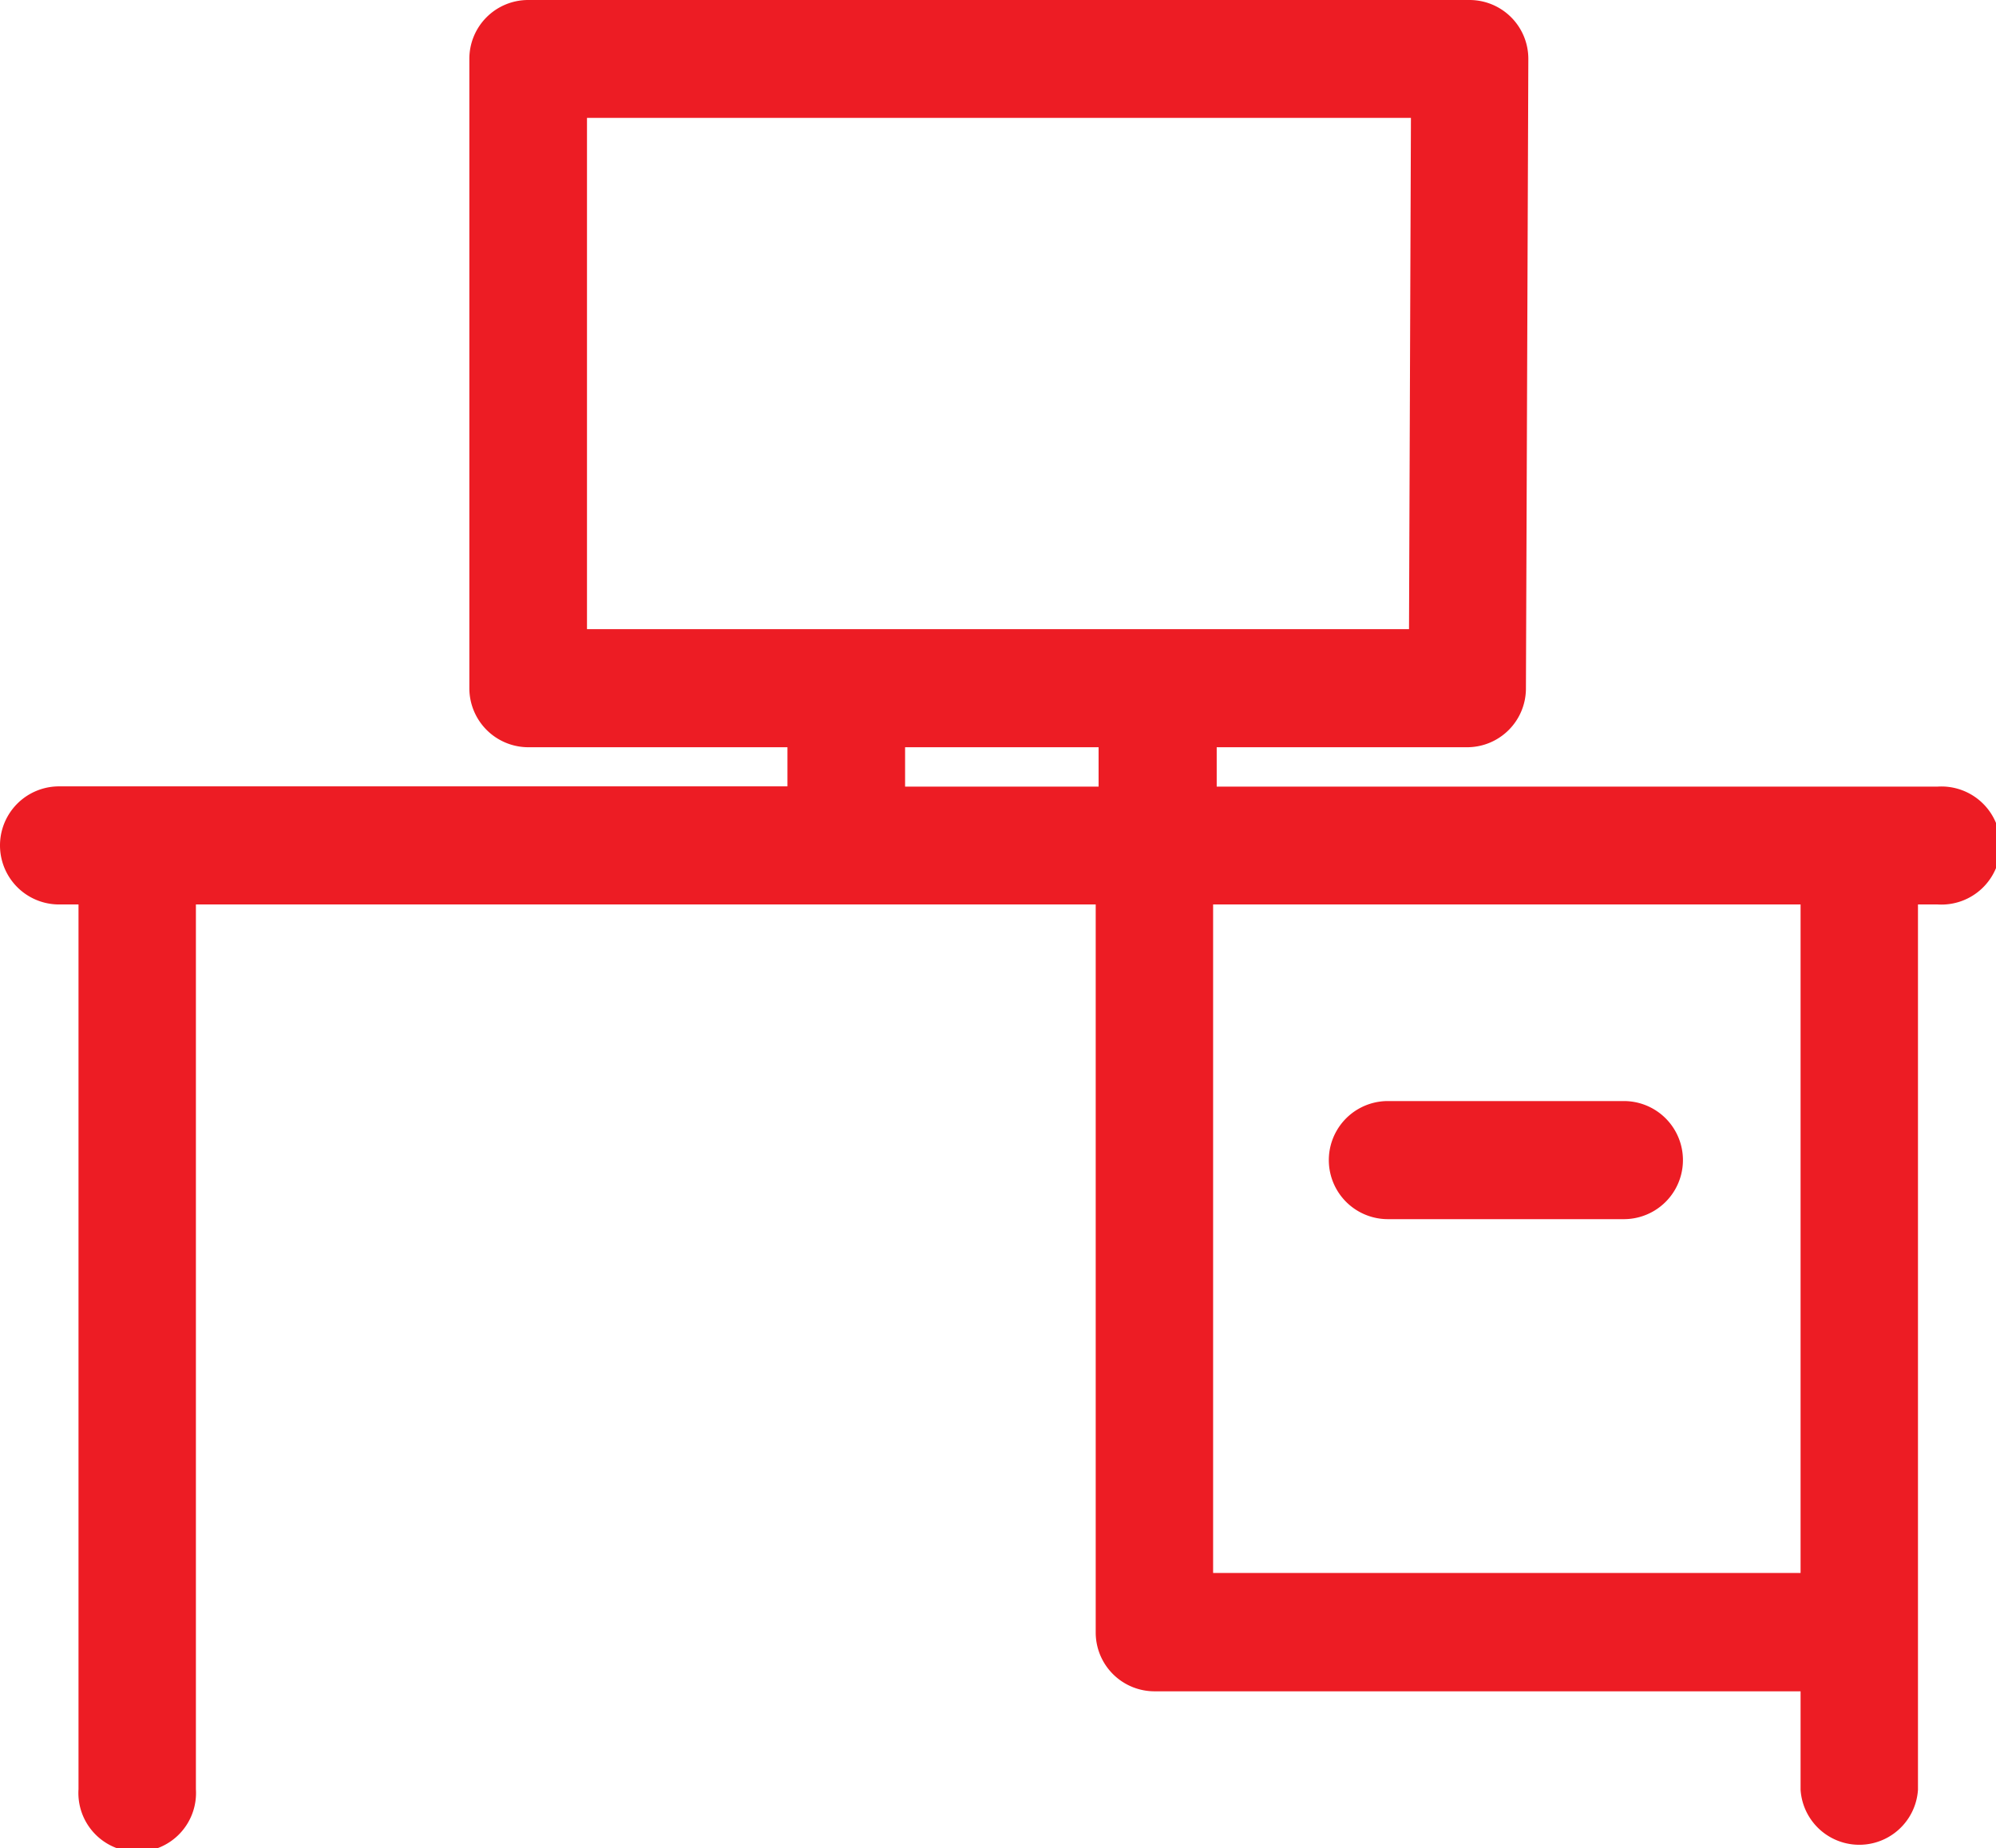 <svg id="b1a04460-a537-4470-90e5-b006ae8c3de6" data-name="Layer 1" xmlns="http://www.w3.org/2000/svg" width="83.14" height="76.99" viewBox="0 0 83.14 76.99">
  <defs>
    <style>
      .f3a68eb5-7c8d-4303-87ef-3149fcb5af97 {
        fill: #ed1c24;
      }
    </style>
  </defs>
  <title>icon_desk-and-monitor</title>
  <g id="b5b32663-2317-49ec-8fff-e5238d8ede5c" data-name="Group 8">
    <g id="a474d0c2-cfa9-4279-96fd-e24776fd8d77" data-name="Group 1">
      <path id="a5a1206d-f4b8-4d6a-8130-e5c9410c3502" data-name="Path 1" class="f3a68eb5-7c8d-4303-87ef-3149fcb5af97" d="M80.68,32.77h-30V31.13H61.12a2.45,2.45,0,0,0,2.44-2.45l.1-26.21A2.45,2.45,0,0,0,61.23,0H22a2.45,2.45,0,0,0-2.45,2.45h0V28.67A2.46,2.46,0,0,0,22,31.13h10.8v1.63H2.46a2.46,2.46,0,0,0,0,4.92h.81V74.54a2.45,2.45,0,1,0,4.89,0V37.68H45.64V68a2.45,2.45,0,0,0,2.44,2.46H75v4.1a2.45,2.45,0,0,0,4.89,0V37.68h.82a2.46,2.46,0,1,0,0-4.91Zm-34.92,0H37.7V31.13h8.06ZM35.25,26.21H24.45V4.91H58.77l-.08,21.3ZM75,65.53H50.53V37.68H75Z"/>
      <path id="a9e9946f-7dfd-4172-a936-19711935fd9f" data-name="Path 2" class="f3a68eb5-7c8d-4303-87ef-3149fcb5af97" d="M57.81,50.79h9.83a2.46,2.46,0,0,0,0-4.92H57.81a2.46,2.46,0,0,0,0,4.92Z"/>
    </g>
  </g>
</svg>
